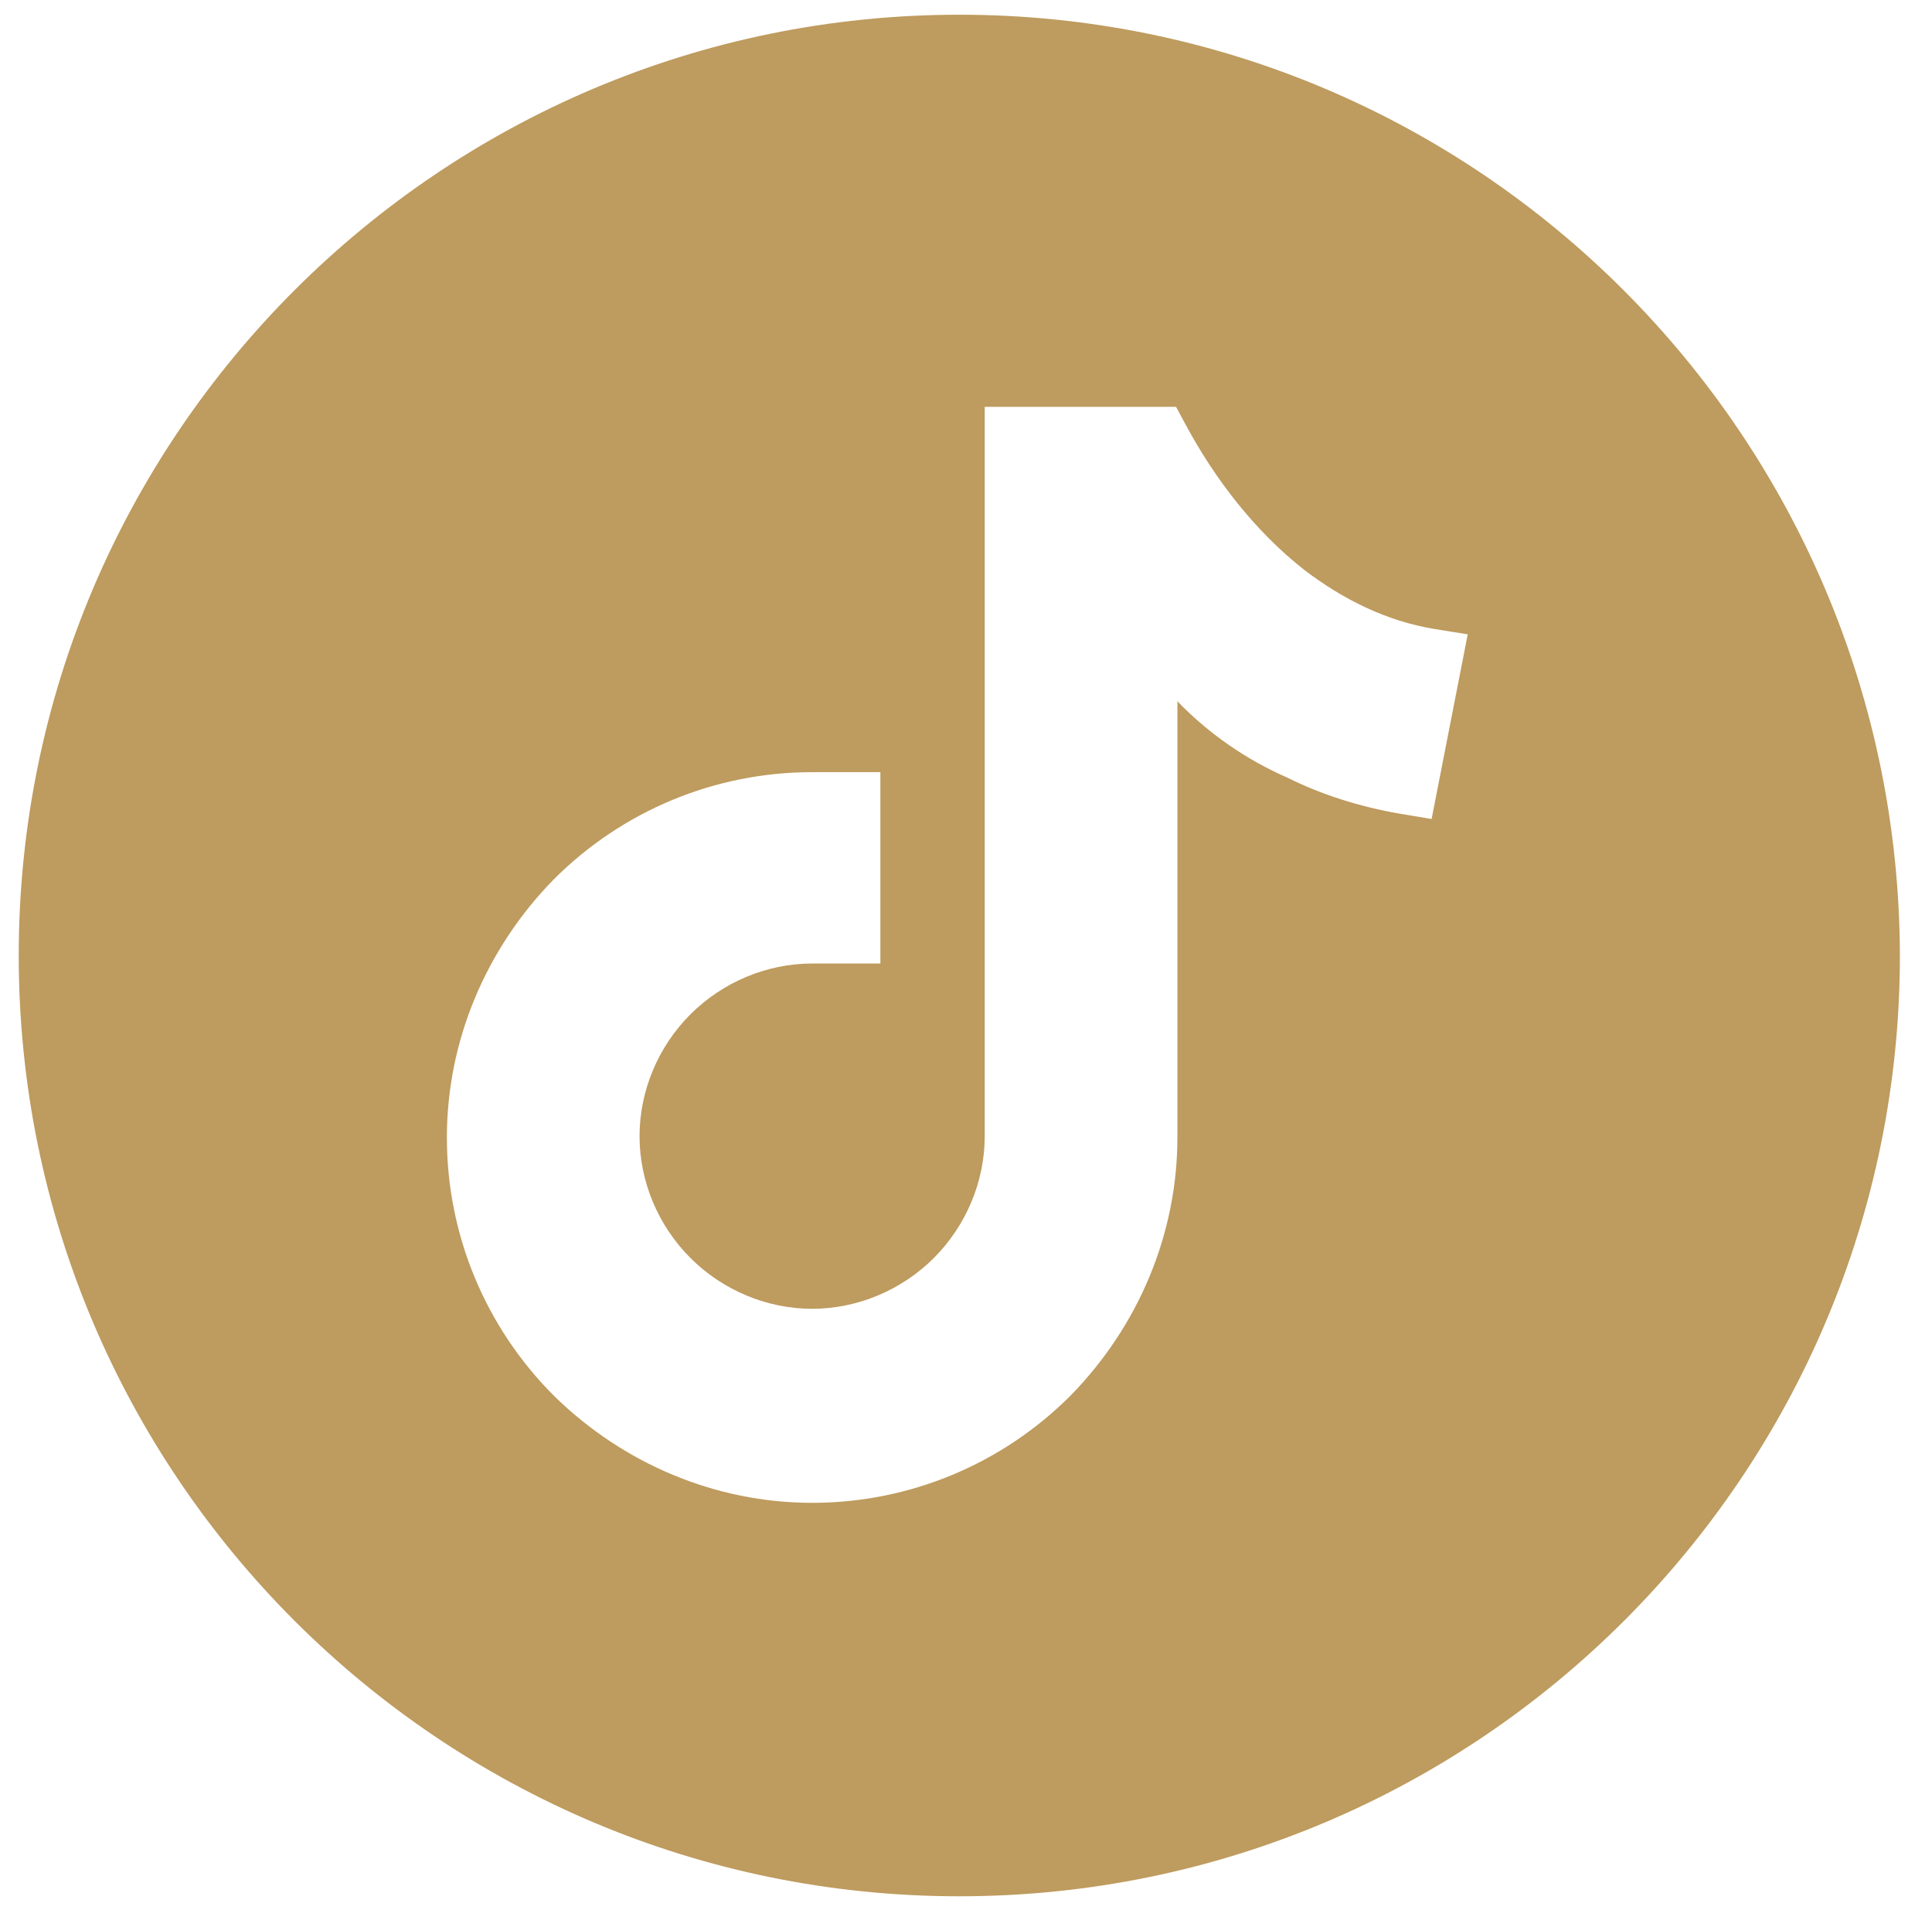 <?xml version="1.0" encoding="utf-8"?>
<!-- Generator: Adobe Illustrator 22.0.0, SVG Export Plug-In . SVG Version: 6.00 Build 0)  -->
<svg version="1.1" id="Layer_1" xmlns="http://www.w3.org/2000/svg" xmlns:xlink="http://www.w3.org/1999/xlink" x="0px" y="0px"
	 viewBox="0 0 144.4 144" style="enable-background:new 0 0 144.4 144;" xml:space="preserve">
<style type="text/css">
	.st0{fill-rule:evenodd;clip-rule:evenodd;fill:#BE9B5E;}
</style>
<g>
	<path class="st0" d="M71.7,1.1C32.9,1.1,1.4,32.6,1.4,71.4c0,38.8,31.5,70.3,70.3,70.3c38.8,0,70.3-31.5,70.3-70.3
		C141.9,32.6,110.5,1.1,71.7,1.1L71.7,1.1z M88,52.4l0,2.3h0V85c0,7.2-2.9,14.1-8,19.3c-5.1,5.1-12,8-19.3,8c-7.2,0-14.1-2.9-19.3-8
		c-5.1-5.1-8-12-8-19.3c0-7.2,2.9-14.1,8-19.3c5.1-5.1,12-8,19.3-8h5.1v14.3h-5.1c-3.4,0-6.7,1.4-9.1,3.8c-2.4,2.4-3.8,5.7-3.8,9.1
		c0,3.4,1.4,6.7,3.8,9.1c2.4,2.4,5.7,3.8,9.1,3.8c3.4,0,6.7-1.4,9.1-3.8c2.4-2.4,3.8-5.7,3.8-9.1V30.4h14.3l0.7,1.3
		c2.2,4.1,5.2,8,8.9,10.9c2.9,2.2,6.1,3.8,9.7,4.4l2.5,0.4l-2.7,13.8l-2.4-0.4c-2.9-0.5-5.8-1.4-8.4-2.7
		C93.2,56.8,90.3,54.8,88,52.4z"/>
</g>
</svg>
